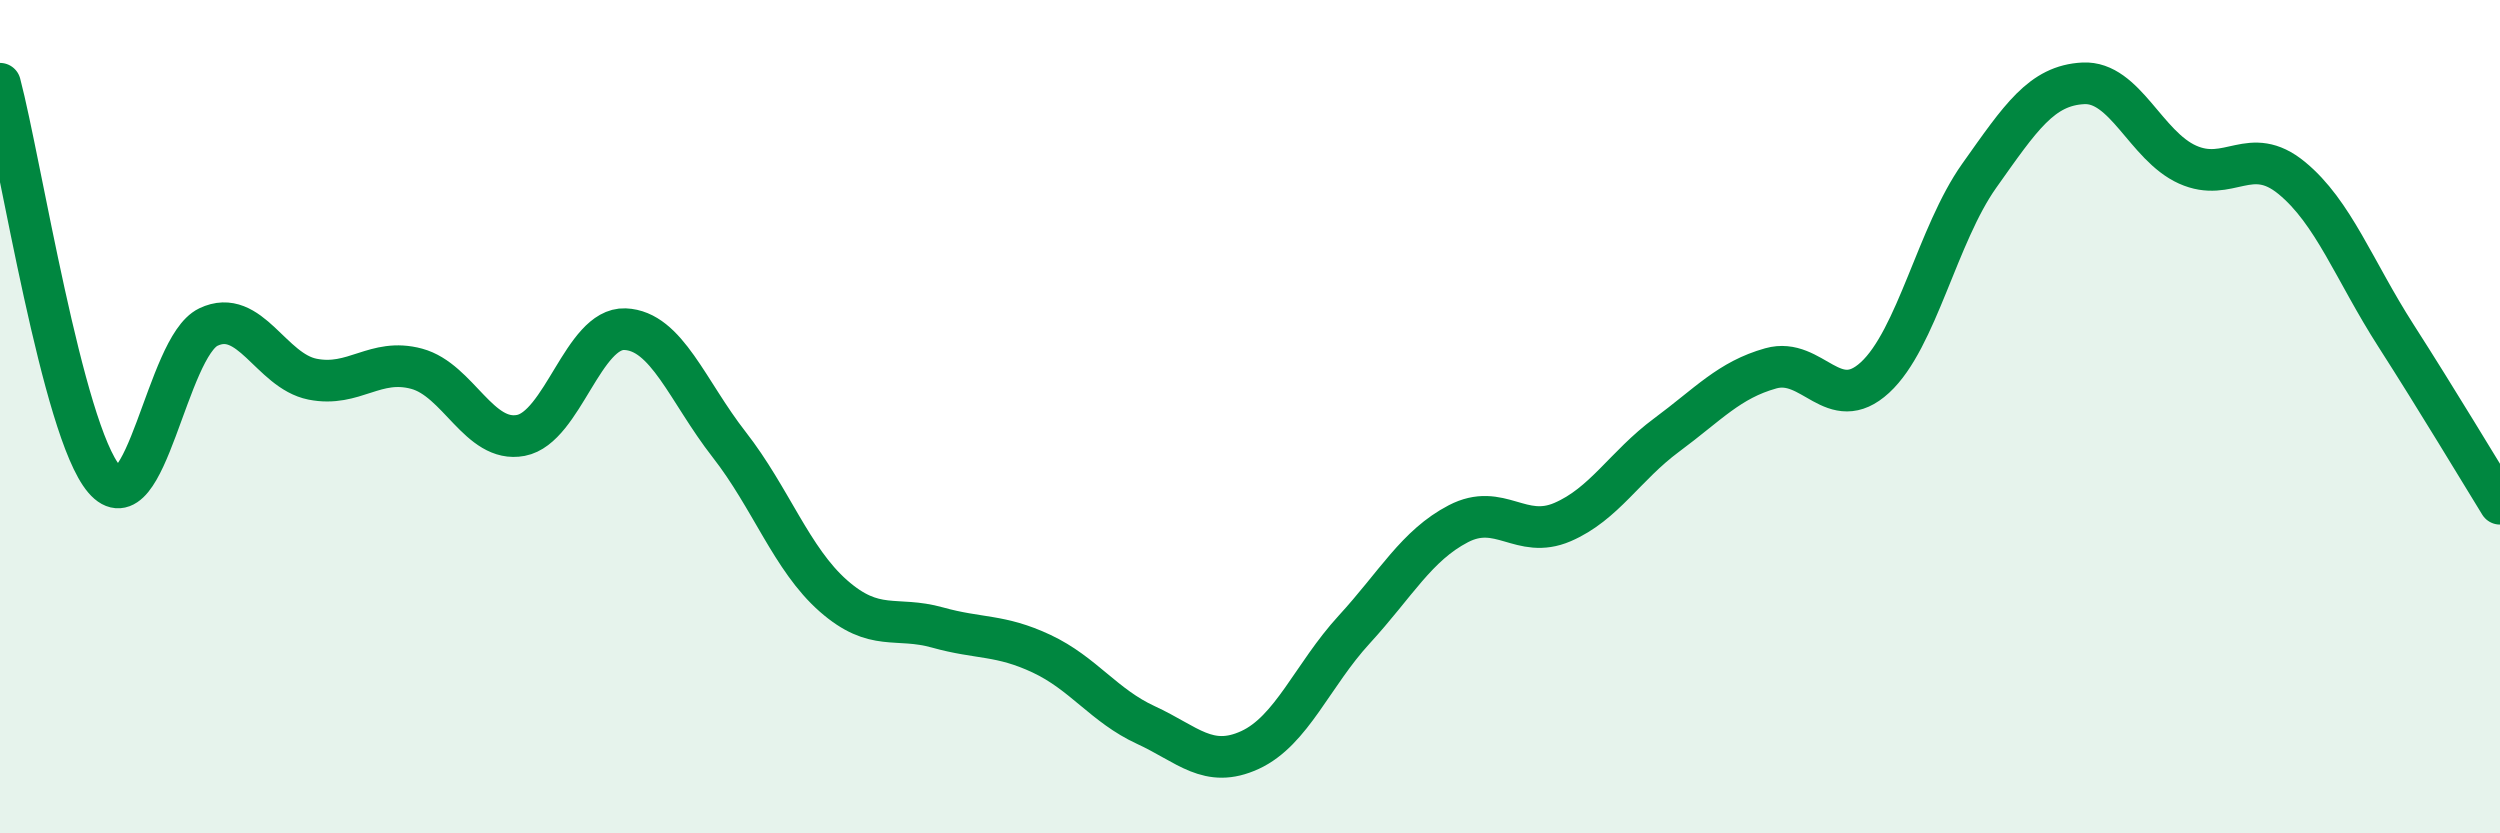 
    <svg width="60" height="20" viewBox="0 0 60 20" xmlns="http://www.w3.org/2000/svg">
      <path
        d="M 0,2.01 C 0.5,3.91 1.5,10.33 2.5,11.5 C 3.5,12.67 4,8.33 5,7.85 C 6,7.37 6.5,8.9 7.5,9.1 C 8.5,9.3 9,8.58 10,8.85 C 11,9.12 11.5,10.64 12.5,10.45 C 13.5,10.26 14,7.86 15,7.9 C 16,7.94 16.5,9.39 17.5,10.67 C 18.5,11.95 19,13.42 20,14.3 C 21,15.18 21.5,14.78 22.5,15.06 C 23.5,15.34 24,15.22 25,15.69 C 26,16.16 26.5,16.94 27.5,17.4 C 28.5,17.86 29,18.46 30,18 C 31,17.54 31.5,16.2 32.5,15.11 C 33.5,14.02 34,13.09 35,12.57 C 36,12.05 36.5,12.96 37.5,12.53 C 38.5,12.1 39,11.18 40,10.44 C 41,9.7 41.5,9.12 42.5,8.84 C 43.5,8.56 44,9.98 45,9.06 C 46,8.14 46.5,5.63 47.5,4.22 C 48.5,2.81 49,2.05 50,2 C 51,1.95 51.5,3.5 52.5,3.95 C 53.5,4.4 54,3.45 55,4.27 C 56,5.09 56.5,6.49 57.5,8.05 C 58.5,9.61 59.5,11.28 60,12.09L60 20L0 20Z"
        fill="#008740"
        opacity="0.1"
        stroke-linecap="round"
        stroke-linejoin="round"
      />
      <path
        d="M 0,2.01 C 0.5,3.91 1.5,10.33 2.5,11.5 C 3.5,12.67 4,8.33 5,7.85 C 6,7.37 6.5,8.9 7.5,9.1 C 8.5,9.3 9,8.58 10,8.85 C 11,9.12 11.5,10.64 12.5,10.45 C 13.5,10.26 14,7.86 15,7.9 C 16,7.94 16.5,9.39 17.5,10.67 C 18.5,11.95 19,13.42 20,14.3 C 21,15.18 21.5,14.78 22.5,15.06 C 23.5,15.34 24,15.22 25,15.69 C 26,16.16 26.5,16.94 27.5,17.4 C 28.5,17.86 29,18.46 30,18 C 31,17.54 31.5,16.2 32.5,15.11 C 33.5,14.02 34,13.09 35,12.57 C 36,12.05 36.5,12.96 37.5,12.53 C 38.5,12.1 39,11.18 40,10.44 C 41,9.7 41.5,9.12 42.5,8.84 C 43.5,8.56 44,9.98 45,9.06 C 46,8.14 46.5,5.63 47.5,4.22 C 48.5,2.81 49,2.05 50,2 C 51,1.95 51.5,3.5 52.5,3.95 C 53.5,4.4 54,3.45 55,4.27 C 56,5.09 56.5,6.49 57.5,8.05 C 58.5,9.61 59.5,11.28 60,12.09"
        stroke="#008740"
        stroke-width="1"
        fill="none"
        stroke-linecap="round"
        stroke-linejoin="round"
      />
    </svg>
  